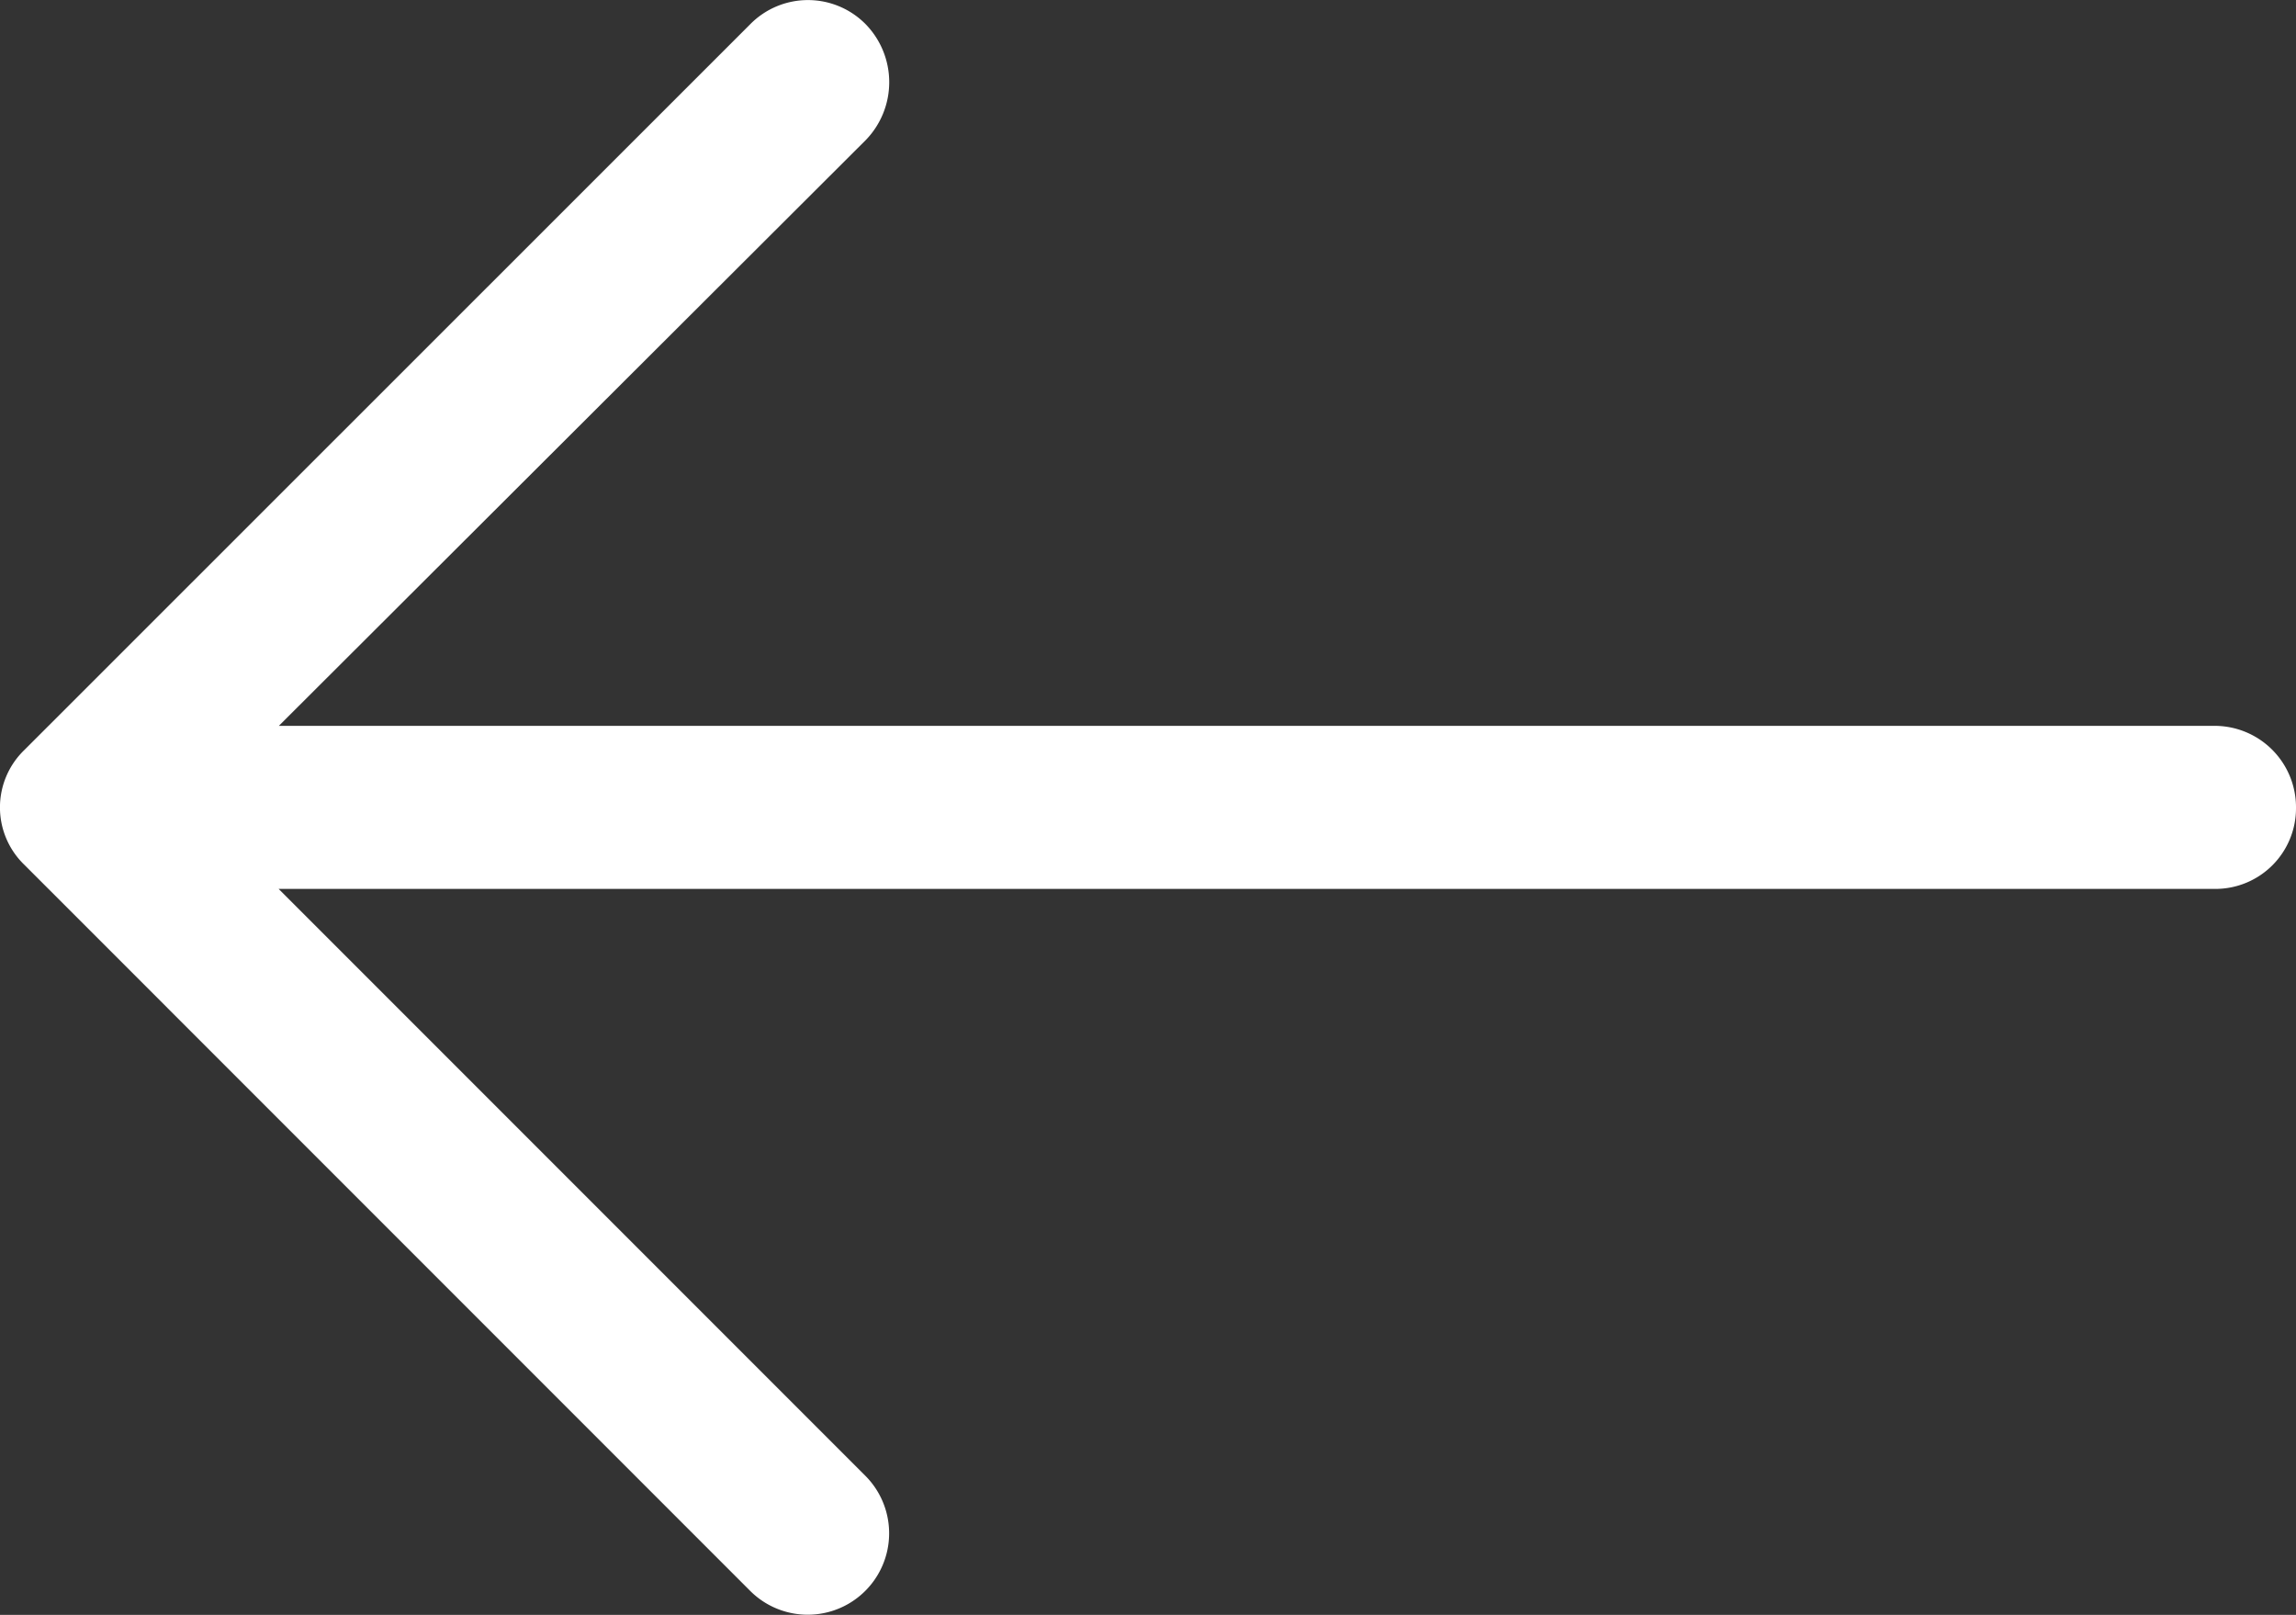 <svg xmlns="http://www.w3.org/2000/svg" width="53.593" height="37.684" viewBox="0 0 53.593 37.684">
  <rect x="0" y="0" width="53.593" height="37.684" fill="#333333" stroke="none"/>
  <path id="right-arrow_1_" data-name="right-arrow (1)" d="M36.089.567a1.9,1.9,0,0,0-2.7,2.674l13.7,13.7H1.891A1.882,1.882,0,0,0,0,18.828a1.9,1.9,0,0,0,1.891,1.918H47.084l-13.7,13.67a1.939,1.939,0,0,0,0,2.7,1.892,1.892,0,0,0,2.7,0L53.027,20.18a1.86,1.86,0,0,0,0-2.674Z" transform="translate(53.593 37.684) rotate(180)" fill="#fff"/>
</svg>
